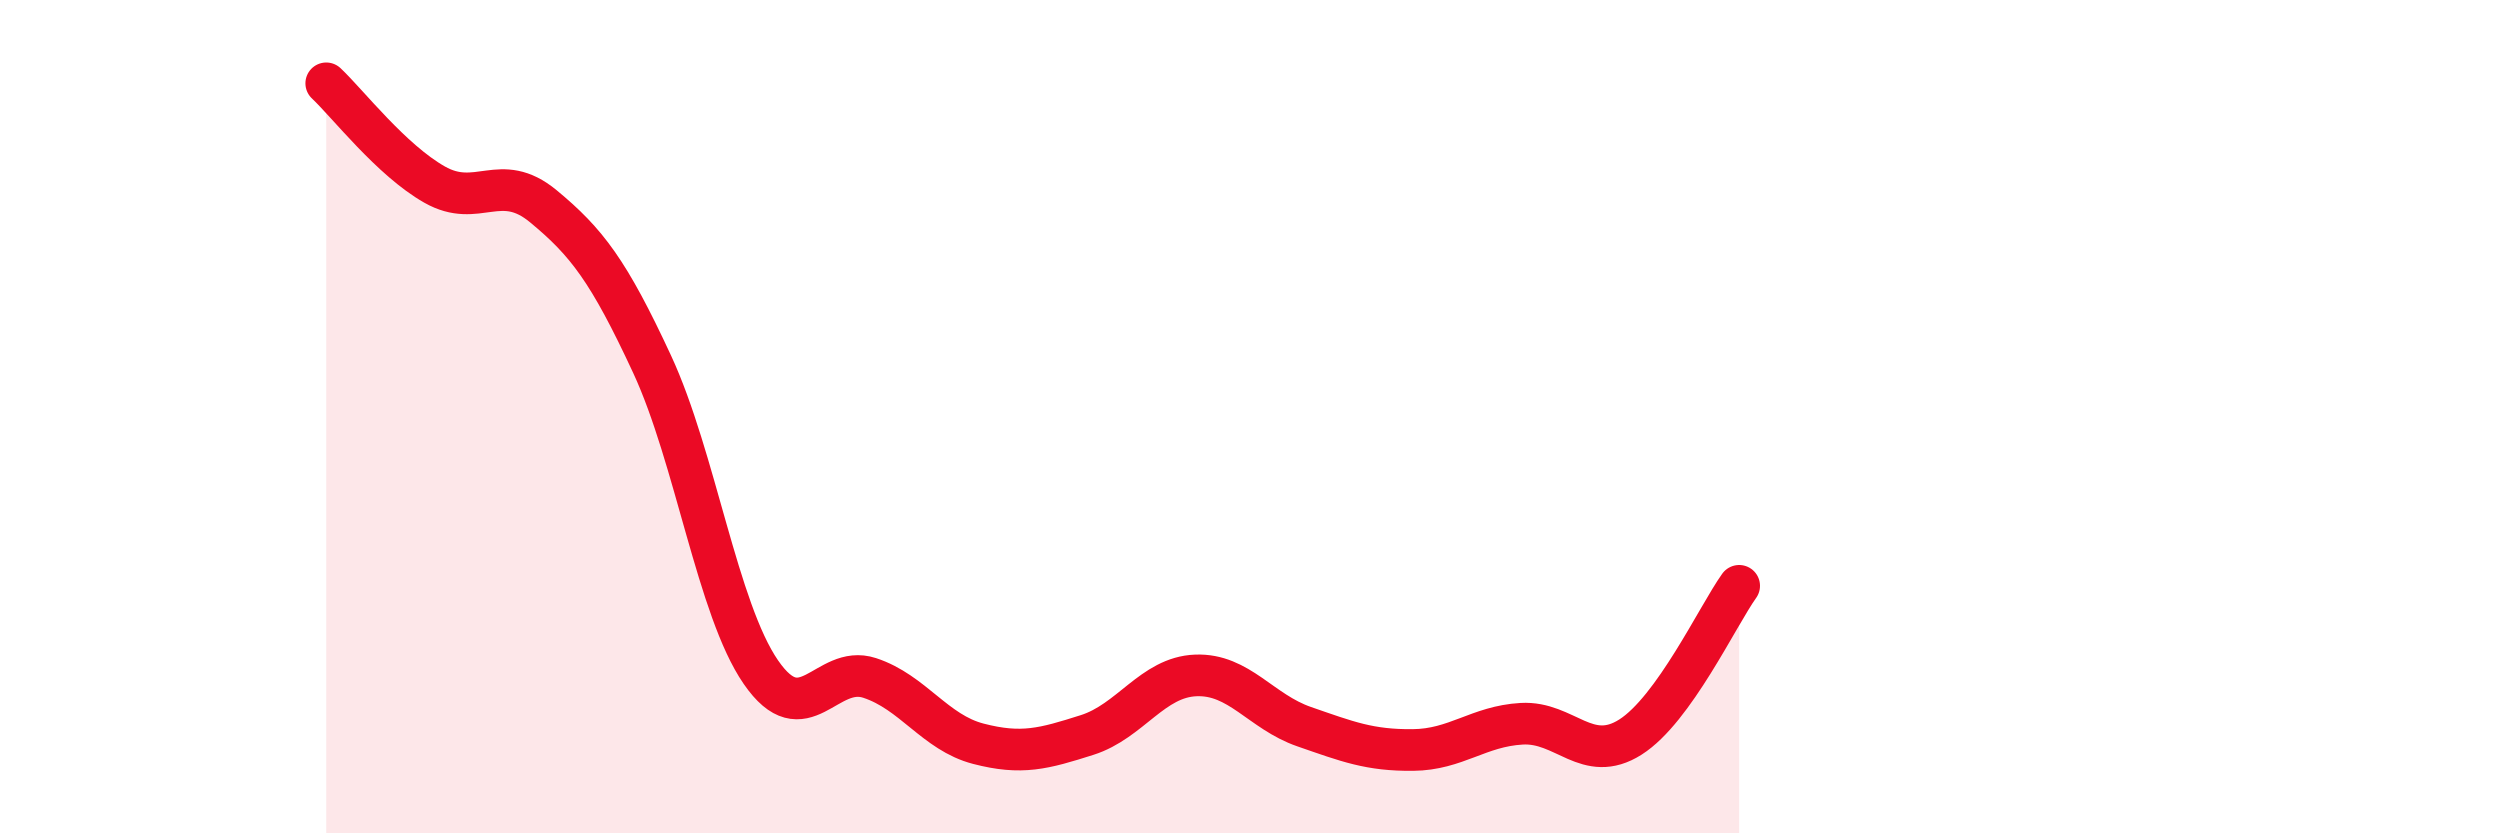 
    <svg width="60" height="20" viewBox="0 0 60 20" xmlns="http://www.w3.org/2000/svg">
      <path
        d="M 7.83,2 C 8.35,2.49 9.39,3.84 10.43,4.43 C 11.47,5.02 12,4.09 13.04,4.95 C 14.08,5.81 14.61,6.5 15.65,8.74 C 16.69,10.98 17.22,14.62 18.26,16.13 C 19.3,17.64 19.83,15.93 20.87,16.27 C 21.91,16.61 22.44,17.58 23.48,17.85 C 24.52,18.12 25.05,17.97 26.09,17.64 C 27.13,17.31 27.66,16.25 28.7,16.21 C 29.74,16.17 30.26,17.08 31.3,17.44 C 32.34,17.8 32.87,18.01 33.91,18 C 34.95,17.99 35.48,17.43 36.52,17.37 C 37.56,17.31 38.09,18.35 39.13,17.69 C 40.17,17.03 41.22,14.79 41.74,14.06L41.74 20L7.83 20Z"
        fill="#EB0A25"
        opacity="0.1"
        stroke-linecap="round"
        stroke-linejoin="round"
      />
      <path
        d="M 7.83,2 C 8.35,2.49 9.39,3.84 10.43,4.43 C 11.47,5.02 12,4.09 13.04,4.95 C 14.08,5.81 14.61,6.5 15.65,8.74 C 16.69,10.98 17.22,14.62 18.26,16.13 C 19.3,17.64 19.83,15.93 20.87,16.27 C 21.91,16.61 22.44,17.58 23.48,17.85 C 24.52,18.12 25.05,17.97 26.09,17.64 C 27.13,17.31 27.66,16.25 28.7,16.21 C 29.74,16.17 30.26,17.08 31.3,17.44 C 32.34,17.8 32.87,18.01 33.91,18 C 34.95,17.99 35.48,17.43 36.52,17.37 C 37.56,17.31 38.09,18.35 39.13,17.69 C 40.17,17.03 41.22,14.79 41.74,14.06"
        stroke="#EB0A25"
        stroke-width="1"
        fill="none"
        stroke-linecap="round"
        stroke-linejoin="round"
      />
    </svg>
  